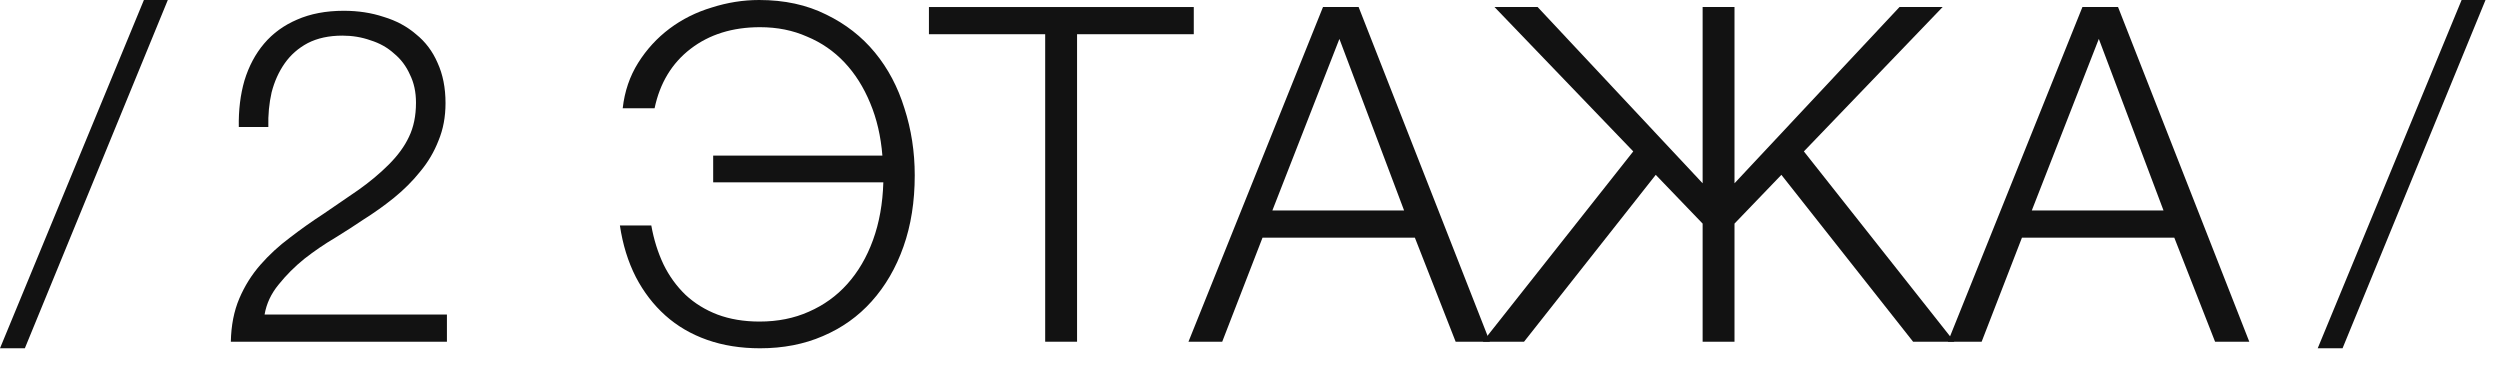 <?xml version="1.0" encoding="UTF-8"?> <svg xmlns="http://www.w3.org/2000/svg" width="96" height="14" viewBox="0 0 96 14" fill="none"><path d="M0 13.374L5.526 0H6.444L0.954 13.374H0Z" fill="#121212"></path><path d="M89 13.374L94.526 0H95.444L89.954 13.374H89Z" fill="#121212"></path><path d="M17.162 13.122H8.864C8.876 12.498 8.984 11.946 9.188 11.466C9.392 10.986 9.662 10.554 9.998 10.17C10.334 9.786 10.712 9.438 11.132 9.126C11.552 8.802 11.984 8.496 12.428 8.208C12.872 7.908 13.31 7.608 13.742 7.308C14.186 6.996 14.582 6.666 14.93 6.318C15.278 5.97 15.536 5.616 15.704 5.256C15.884 4.884 15.974 4.446 15.974 3.942C15.974 3.534 15.896 3.174 15.74 2.862C15.596 2.538 15.392 2.268 15.128 2.052C14.876 1.824 14.576 1.656 14.228 1.548C13.892 1.428 13.532 1.368 13.148 1.368C12.632 1.368 12.188 1.464 11.816 1.656C11.456 1.848 11.162 2.106 10.934 2.43C10.706 2.754 10.538 3.126 10.43 3.546C10.334 3.966 10.292 4.41 10.304 4.878H9.17C9.158 4.23 9.23 3.636 9.386 3.096C9.554 2.544 9.806 2.07 10.142 1.674C10.478 1.278 10.898 0.972 11.402 0.756C11.918 0.528 12.518 0.414 13.202 0.414C13.754 0.414 14.264 0.492 14.732 0.648C15.212 0.792 15.626 1.014 15.974 1.314C16.334 1.602 16.61 1.968 16.802 2.412C17.006 2.856 17.108 3.372 17.108 3.96C17.108 4.488 17.018 4.968 16.838 5.4C16.67 5.832 16.436 6.228 16.136 6.588C15.848 6.948 15.512 7.284 15.128 7.596C14.756 7.896 14.36 8.178 13.94 8.442C13.64 8.646 13.286 8.874 12.878 9.126C12.47 9.366 12.074 9.636 11.69 9.936C11.318 10.236 10.988 10.566 10.7 10.926C10.412 11.274 10.232 11.658 10.16 12.078H17.162V13.122Z" fill="#121212"></path><path d="M29.186 13.374C28.442 13.374 27.764 13.266 27.152 13.05C26.54 12.834 26.006 12.522 25.55 12.114C25.094 11.706 24.716 11.214 24.416 10.638C24.116 10.05 23.912 9.39 23.804 8.658H25.01C25.106 9.198 25.262 9.696 25.478 10.152C25.694 10.596 25.976 10.986 26.324 11.322C26.672 11.646 27.08 11.898 27.548 12.078C28.028 12.258 28.568 12.348 29.168 12.348C29.864 12.348 30.494 12.222 31.058 11.97C31.634 11.718 32.126 11.364 32.534 10.908C32.954 10.44 33.284 9.876 33.524 9.216C33.764 8.556 33.896 7.818 33.92 7.002H27.386V5.976H33.884C33.824 5.232 33.668 4.56 33.416 3.96C33.164 3.348 32.834 2.826 32.426 2.394C32.018 1.962 31.538 1.632 30.986 1.404C30.446 1.164 29.846 1.044 29.186 1.044C28.13 1.044 27.242 1.32 26.522 1.872C25.802 2.424 25.34 3.186 25.136 4.158H23.912C23.984 3.51 24.182 2.928 24.506 2.412C24.83 1.896 25.232 1.458 25.712 1.098C26.192 0.738 26.732 0.468 27.332 0.288C27.932 0.096 28.538 0 29.15 0C30.122 0 30.98 0.186 31.724 0.558C32.468 0.918 33.092 1.404 33.596 2.016C34.1 2.628 34.478 3.342 34.73 4.158C34.994 4.974 35.126 5.832 35.126 6.732C35.126 7.74 34.982 8.652 34.694 9.468C34.406 10.284 33.998 10.986 33.47 11.574C32.954 12.15 32.33 12.594 31.598 12.906C30.878 13.218 30.074 13.374 29.186 13.374Z" fill="#121212"></path><path d="M40.135 1.314H35.671V0.27H45.841V1.314H41.359V13.122H40.135V1.314Z" fill="#121212"></path><path d="M50.803 0.27H52.171L57.211 13.122H55.897L54.331 9.126H48.481L46.933 13.122H45.637L50.803 0.27ZM53.917 8.082L51.433 1.494L48.859 8.082H53.917Z" fill="#121212"></path><path d="M62.717 5.814L57.389 0.27H59.045L65.381 7.038V0.27H66.605V7.038L72.941 0.27H74.597L69.269 5.814L75.047 13.122H73.463L68.405 6.714L66.605 8.586V13.122H65.381V8.586L63.581 6.714L58.523 13.122H56.939L62.717 5.814Z" fill="#121212"></path><path d="M79.965 0.27H81.333L86.373 13.122H85.059L83.493 9.126H77.643L76.095 13.122H74.799L79.965 0.27ZM83.079 8.082L80.595 1.494L78.021 8.082H83.079Z" fill="#121212"></path></svg> 